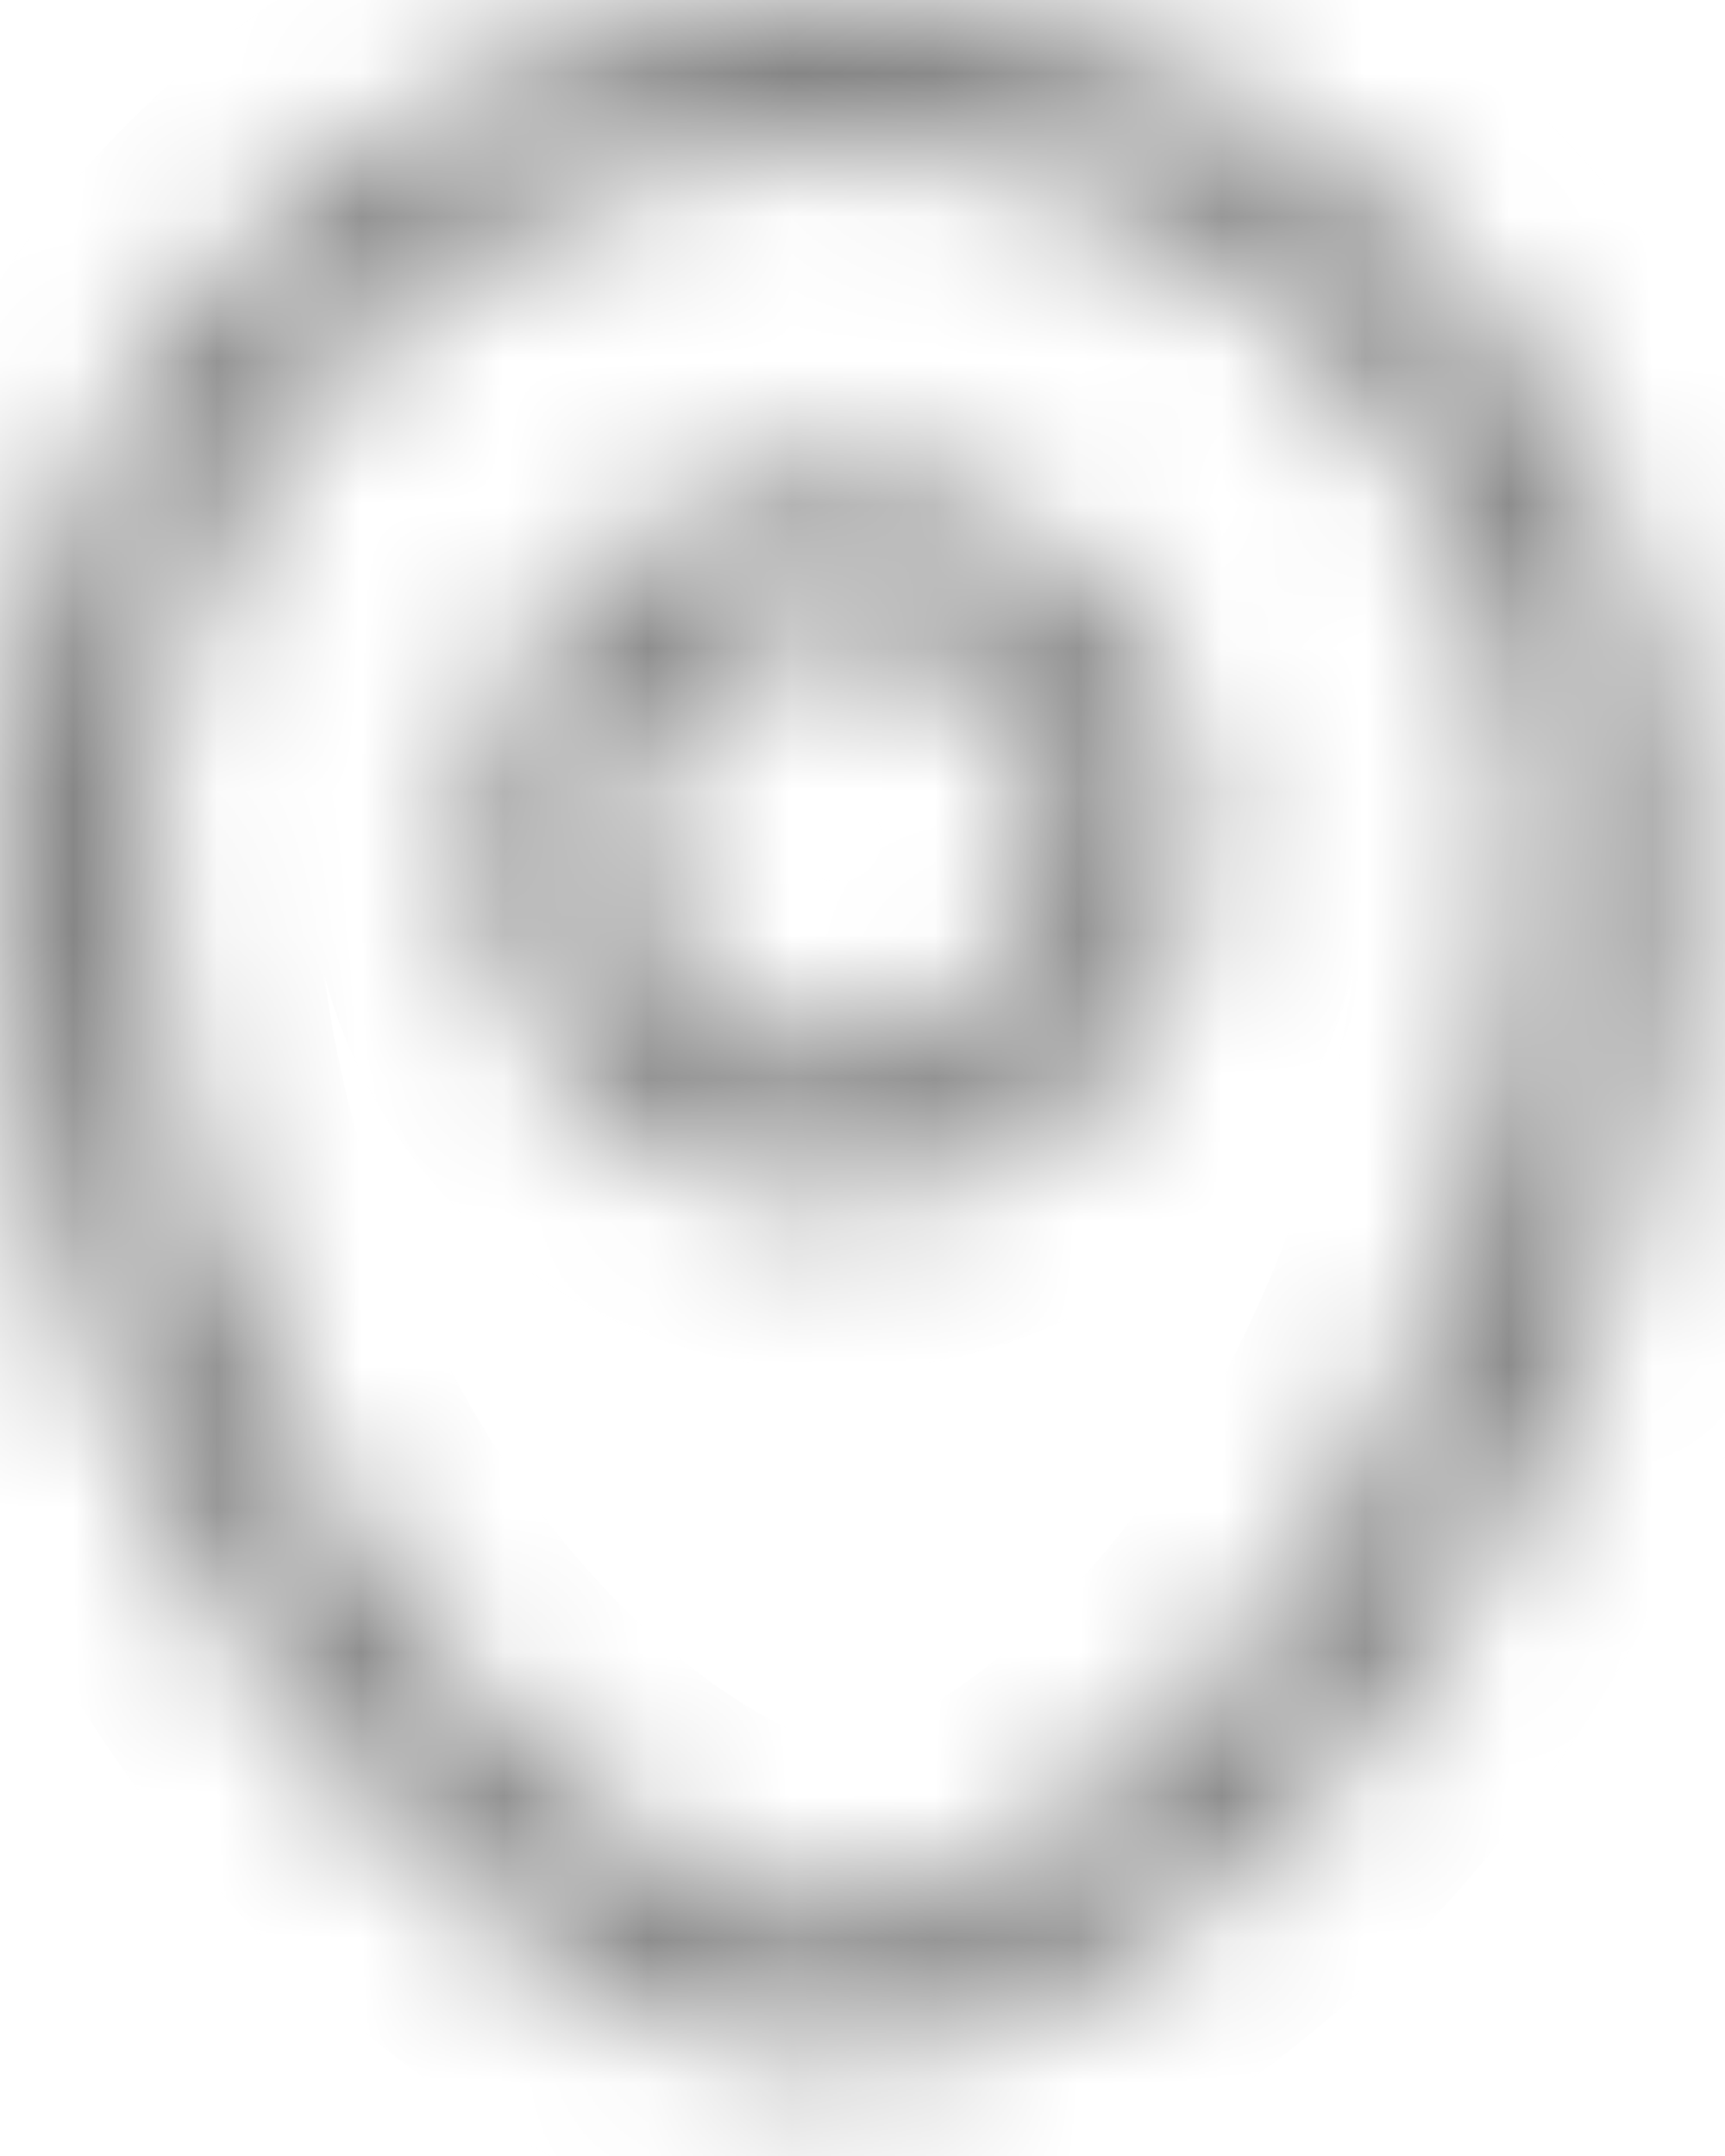 <svg xmlns="http://www.w3.org/2000/svg" width="12" height="15" viewBox="0 0 12 15" fill="none">
  <mask id="path-1-inside-1_7816_5596" fill="white">
    <path fill-rule="evenodd" clip-rule="evenodd" d="M0 5.929C0 2.663 2.603 0 5.833 0C9.063 0 11.667 2.663 11.667 5.929C11.667 7.506 11.217 9.199 10.423 10.661C9.63 12.122 8.47 13.392 7.02 14.069C6.267 14.421 5.4 14.421 4.646 14.069C3.196 13.392 2.037 12.122 1.244 10.661C0.449 9.199 0 7.506 0 5.929ZM5.833 1C3.172 1 1 3.198 1 5.929C1 7.327 1.402 8.857 2.122 10.184C2.844 11.513 3.864 12.6 5.07 13.163C5.555 13.39 6.112 13.39 6.597 13.163C7.803 12.6 8.823 11.513 9.544 10.184C10.265 8.857 10.667 7.327 10.667 5.929C10.667 3.198 8.494 1 5.833 1ZM5.833 4.333C5.005 4.333 4.333 5.005 4.333 5.833C4.333 6.662 5.005 7.333 5.833 7.333C6.662 7.333 7.333 6.662 7.333 5.833C7.333 5.005 6.662 4.333 5.833 4.333ZM3.333 5.833C3.333 4.453 4.453 3.333 5.833 3.333C7.214 3.333 8.333 4.453 8.333 5.833C8.333 7.214 7.214 8.333 5.833 8.333C4.453 8.333 3.333 7.214 3.333 5.833Z"/>
  </mask>
  <path d="M10.423 10.661L9.368 10.088L10.423 10.661ZM7.02 14.069L6.512 12.982L6.512 12.982L7.02 14.069ZM4.646 14.069L5.154 12.982L5.154 12.982L4.646 14.069ZM1.244 10.661L2.298 10.088L1.244 10.661ZM2.122 10.184L1.068 10.757H1.068L2.122 10.184ZM5.07 13.163L4.562 14.25H4.562L5.07 13.163ZM6.597 13.163L6.089 12.076L6.597 13.163ZM9.544 10.184L10.599 10.757L9.544 10.184ZM5.833 0V-1.2C1.92 -1.2 -1.2 2.021 -1.2 5.929H0H1.2C1.2 3.305 3.287 1.2 5.833 1.2V0ZM11.667 5.929H12.867C12.867 2.021 9.747 -1.2 5.833 -1.2V0V1.2C8.38 1.2 10.467 3.305 10.467 5.929H11.667ZM10.423 10.661L11.477 11.234C12.36 9.609 12.867 7.72 12.867 5.929H11.667H10.467C10.467 7.291 10.074 8.789 9.368 10.088L10.423 10.661ZM7.02 14.069L7.528 15.156C9.272 14.341 10.598 12.853 11.477 11.234L10.423 10.661L9.368 10.088C8.661 11.391 7.669 12.441 6.512 12.982L7.02 14.069ZM4.646 14.069L4.138 15.156C5.214 15.659 6.453 15.659 7.528 15.156L7.02 14.069L6.512 12.982C6.081 13.184 5.586 13.184 5.154 12.982L4.646 14.069ZM1.244 10.661L0.189 11.234C1.069 12.853 2.395 14.341 4.138 15.156L4.646 14.069L5.154 12.982C3.998 12.441 3.006 11.391 2.298 10.088L1.244 10.661ZM0 5.929H-1.2C-1.2 7.72 -0.694 9.609 0.189 11.234L1.244 10.661L2.298 10.088C1.592 8.789 1.2 7.291 1.2 5.929H0ZM1 5.929H2.2C2.2 3.842 3.854 2.2 5.833 2.2V1V-0.2C2.49 -0.2 -0.2 2.555 -0.2 5.929H1ZM2.122 10.184L3.177 9.611C2.545 8.447 2.2 7.113 2.2 5.929H1H-0.2C-0.2 7.541 0.259 9.267 1.068 10.757L2.122 10.184ZM5.07 13.163L5.578 12.076C4.665 11.65 3.813 10.782 3.177 9.611L2.122 10.184L1.068 10.757C1.876 12.244 3.063 13.55 4.562 14.25L5.07 13.163ZM6.597 13.163L6.089 12.076C5.926 12.152 5.741 12.152 5.578 12.076L5.07 13.163L4.562 14.25C5.369 14.628 6.298 14.628 7.105 14.25L6.597 13.163ZM9.544 10.184L8.49 9.611C7.854 10.782 7.001 11.65 6.089 12.076L6.597 13.163L7.105 14.25C8.604 13.55 9.791 12.244 10.599 10.757L9.544 10.184ZM10.667 5.929H9.467C9.467 7.113 9.122 8.447 8.49 9.611L9.544 10.184L10.599 10.757C11.408 9.267 11.867 7.541 11.867 5.929H10.667ZM5.833 1V2.2C7.812 2.2 9.467 3.842 9.467 5.929H10.667H11.867C11.867 2.555 9.177 -0.2 5.833 -0.2V1ZM4.333 5.833H5.533C5.533 5.668 5.668 5.533 5.833 5.533V4.333V3.133C4.342 3.133 3.133 4.342 3.133 5.833H4.333ZM5.833 7.333V6.133C5.668 6.133 5.533 5.999 5.533 5.833H4.333H3.133C3.133 7.324 4.342 8.533 5.833 8.533V7.333ZM7.333 5.833H6.133C6.133 5.999 5.999 6.133 5.833 6.133V7.333V8.533C7.324 8.533 8.533 7.324 8.533 5.833H7.333ZM5.833 4.333V5.533C5.999 5.533 6.133 5.668 6.133 5.833H7.333H8.533C8.533 4.342 7.324 3.133 5.833 3.133V4.333ZM5.833 3.333V2.133C3.79 2.133 2.133 3.79 2.133 5.833H3.333H4.533C4.533 5.115 5.115 4.533 5.833 4.533V3.333ZM8.333 5.833H9.533C9.533 3.79 7.877 2.133 5.833 2.133V3.333V4.533C6.551 4.533 7.133 5.115 7.133 5.833H8.333ZM5.833 8.333V9.533C7.877 9.533 9.533 7.877 9.533 5.833H8.333H7.133C7.133 6.551 6.551 7.133 5.833 7.133V8.333ZM3.333 5.833H2.133C2.133 7.877 3.79 9.533 5.833 9.533V8.333V7.133C5.115 7.133 4.533 6.551 4.533 5.833H3.333Z" fill="#828282" mask="url(#path-1-inside-1_7816_5596)"/>
</svg>
